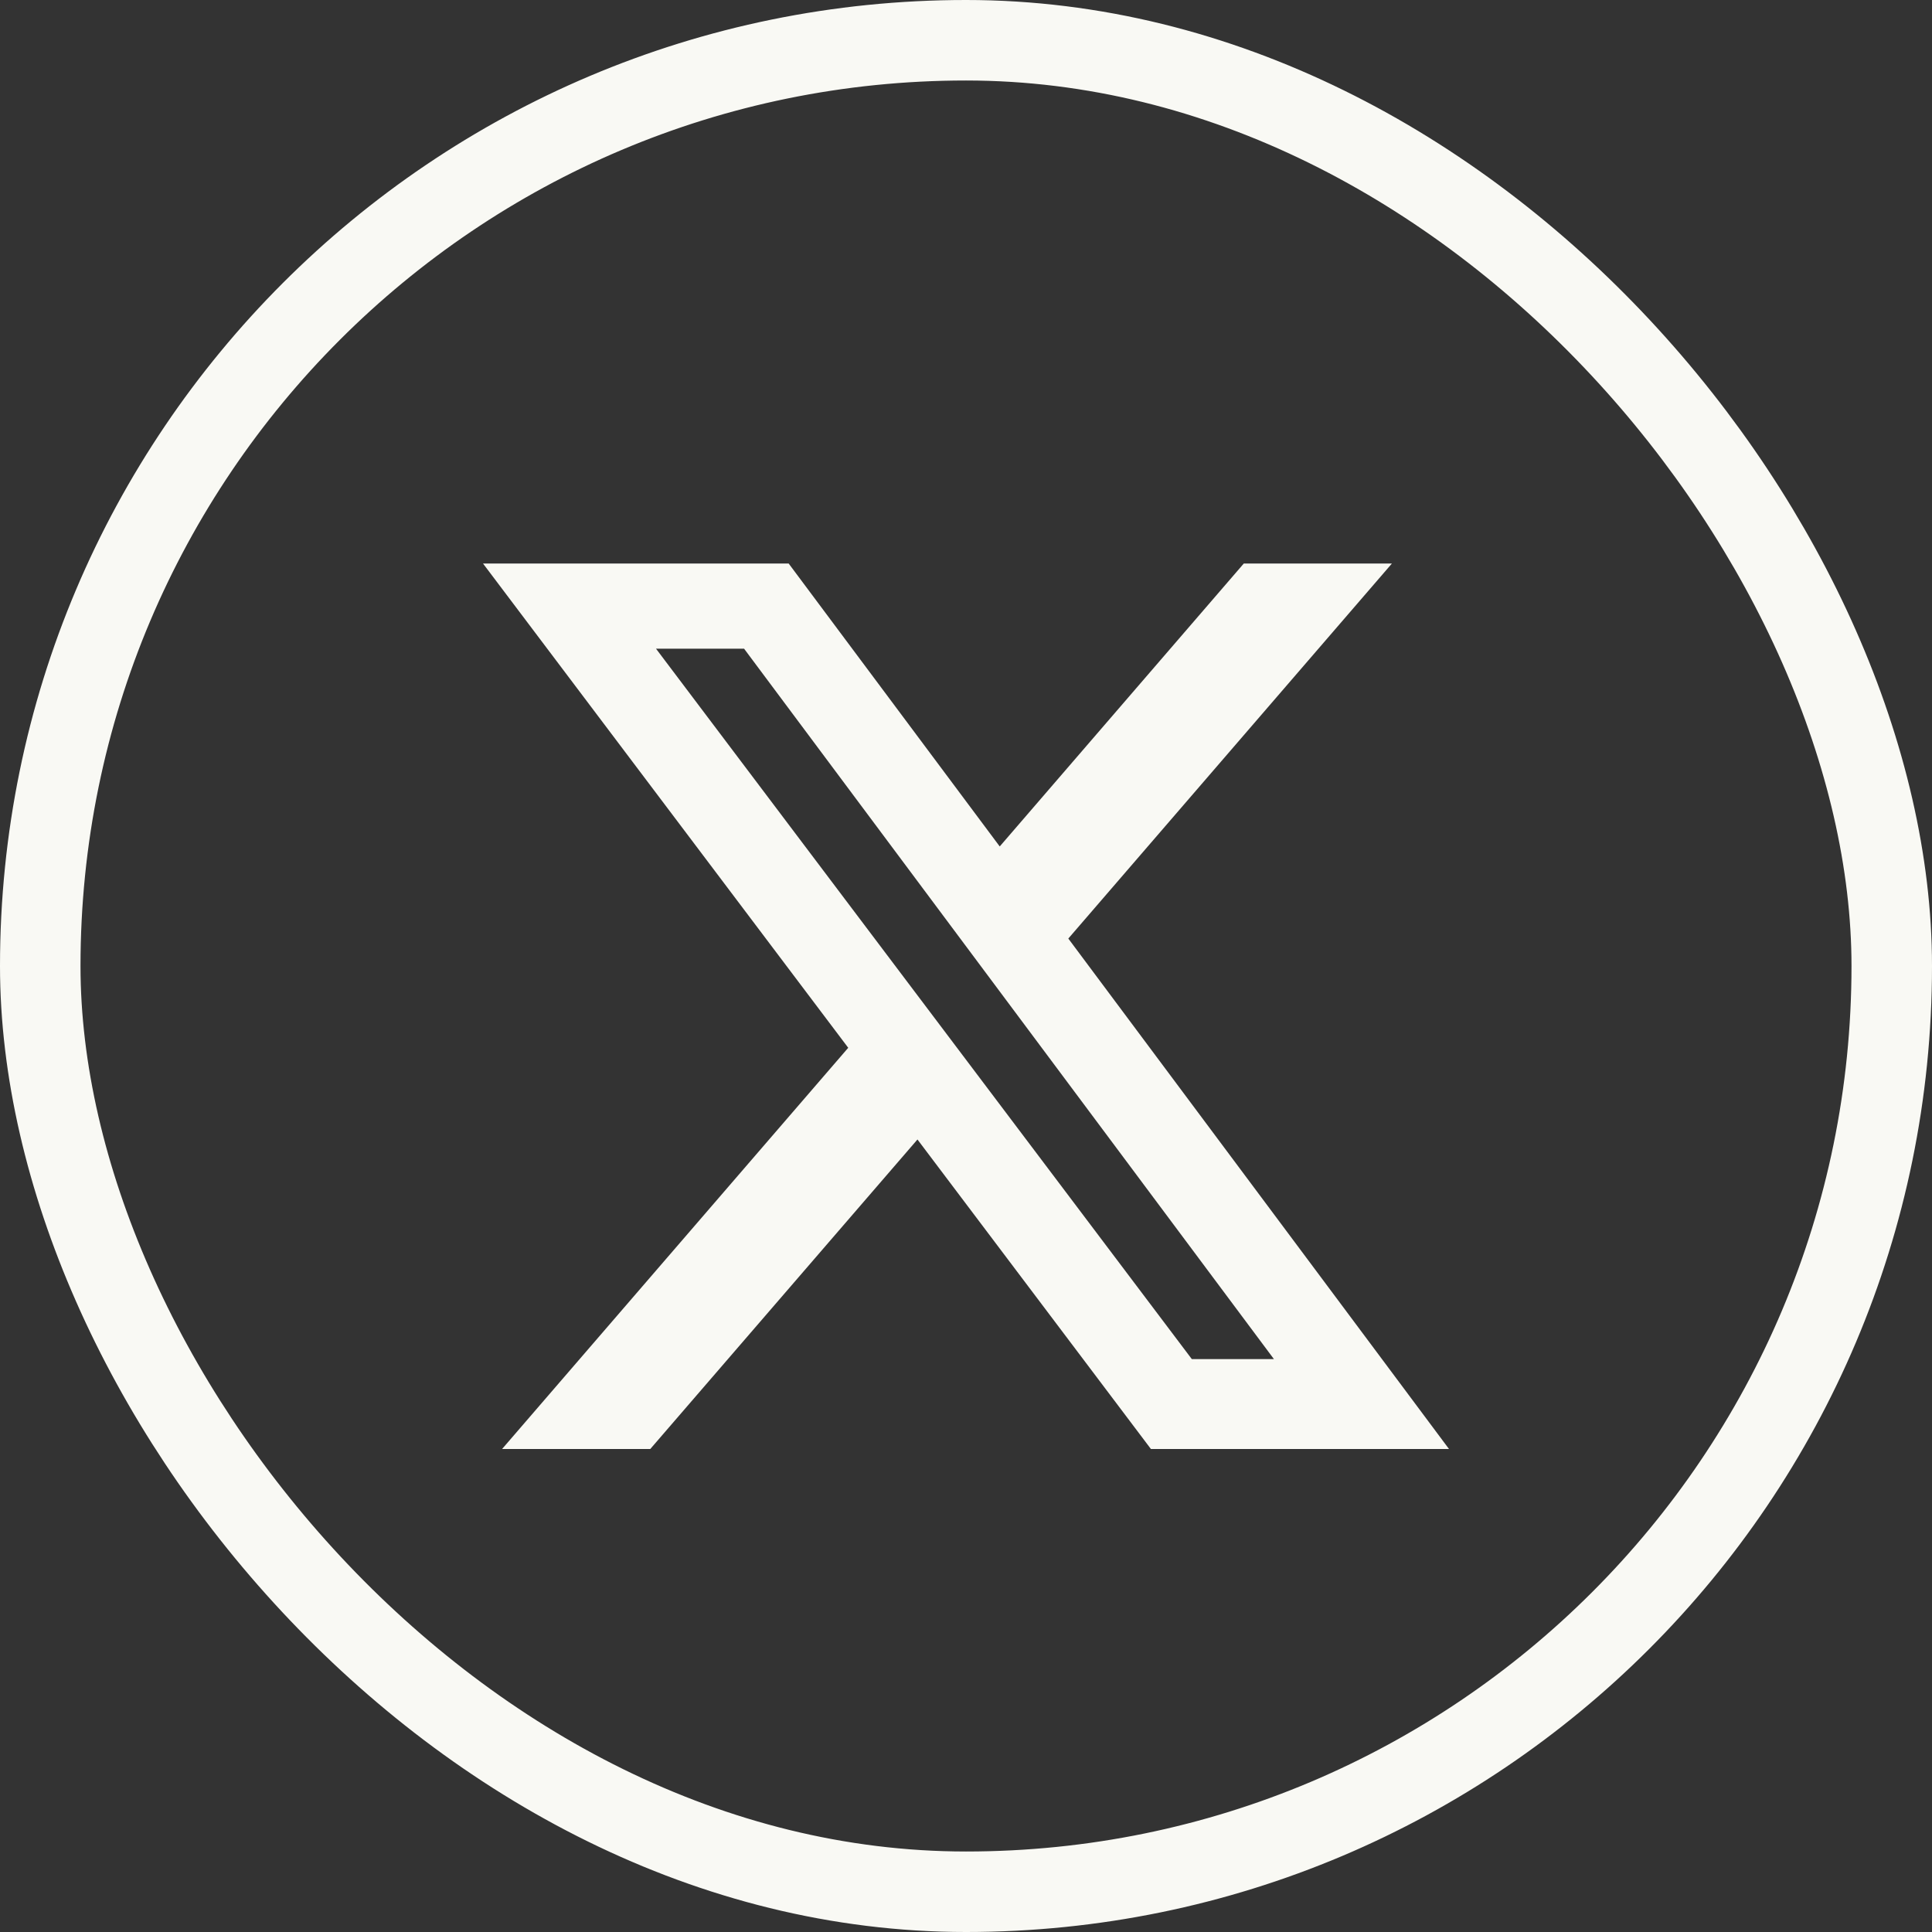 <svg width="24" height="24" viewBox="0 0 24 24" fill="none" xmlns="http://www.w3.org/2000/svg">
<rect x="0" y="0" width="24" height="24" fill="#333333" stroke="none"/>
<rect x="0.5" y="0.5" width="23" height="23" rx="11.5" stroke="#F9F9F4"/>
<path d="M15.451 7H17.291L13.271 11.659L18 18H14.297L11.397 14.155L8.078 18H6.237L10.537 13.016L6 7H9.797L12.419 10.515L15.451 7ZM14.805 16.883H15.825L9.243 8.058H8.149L14.805 16.883Z" fill="#F9F9F4"/>
</svg>
